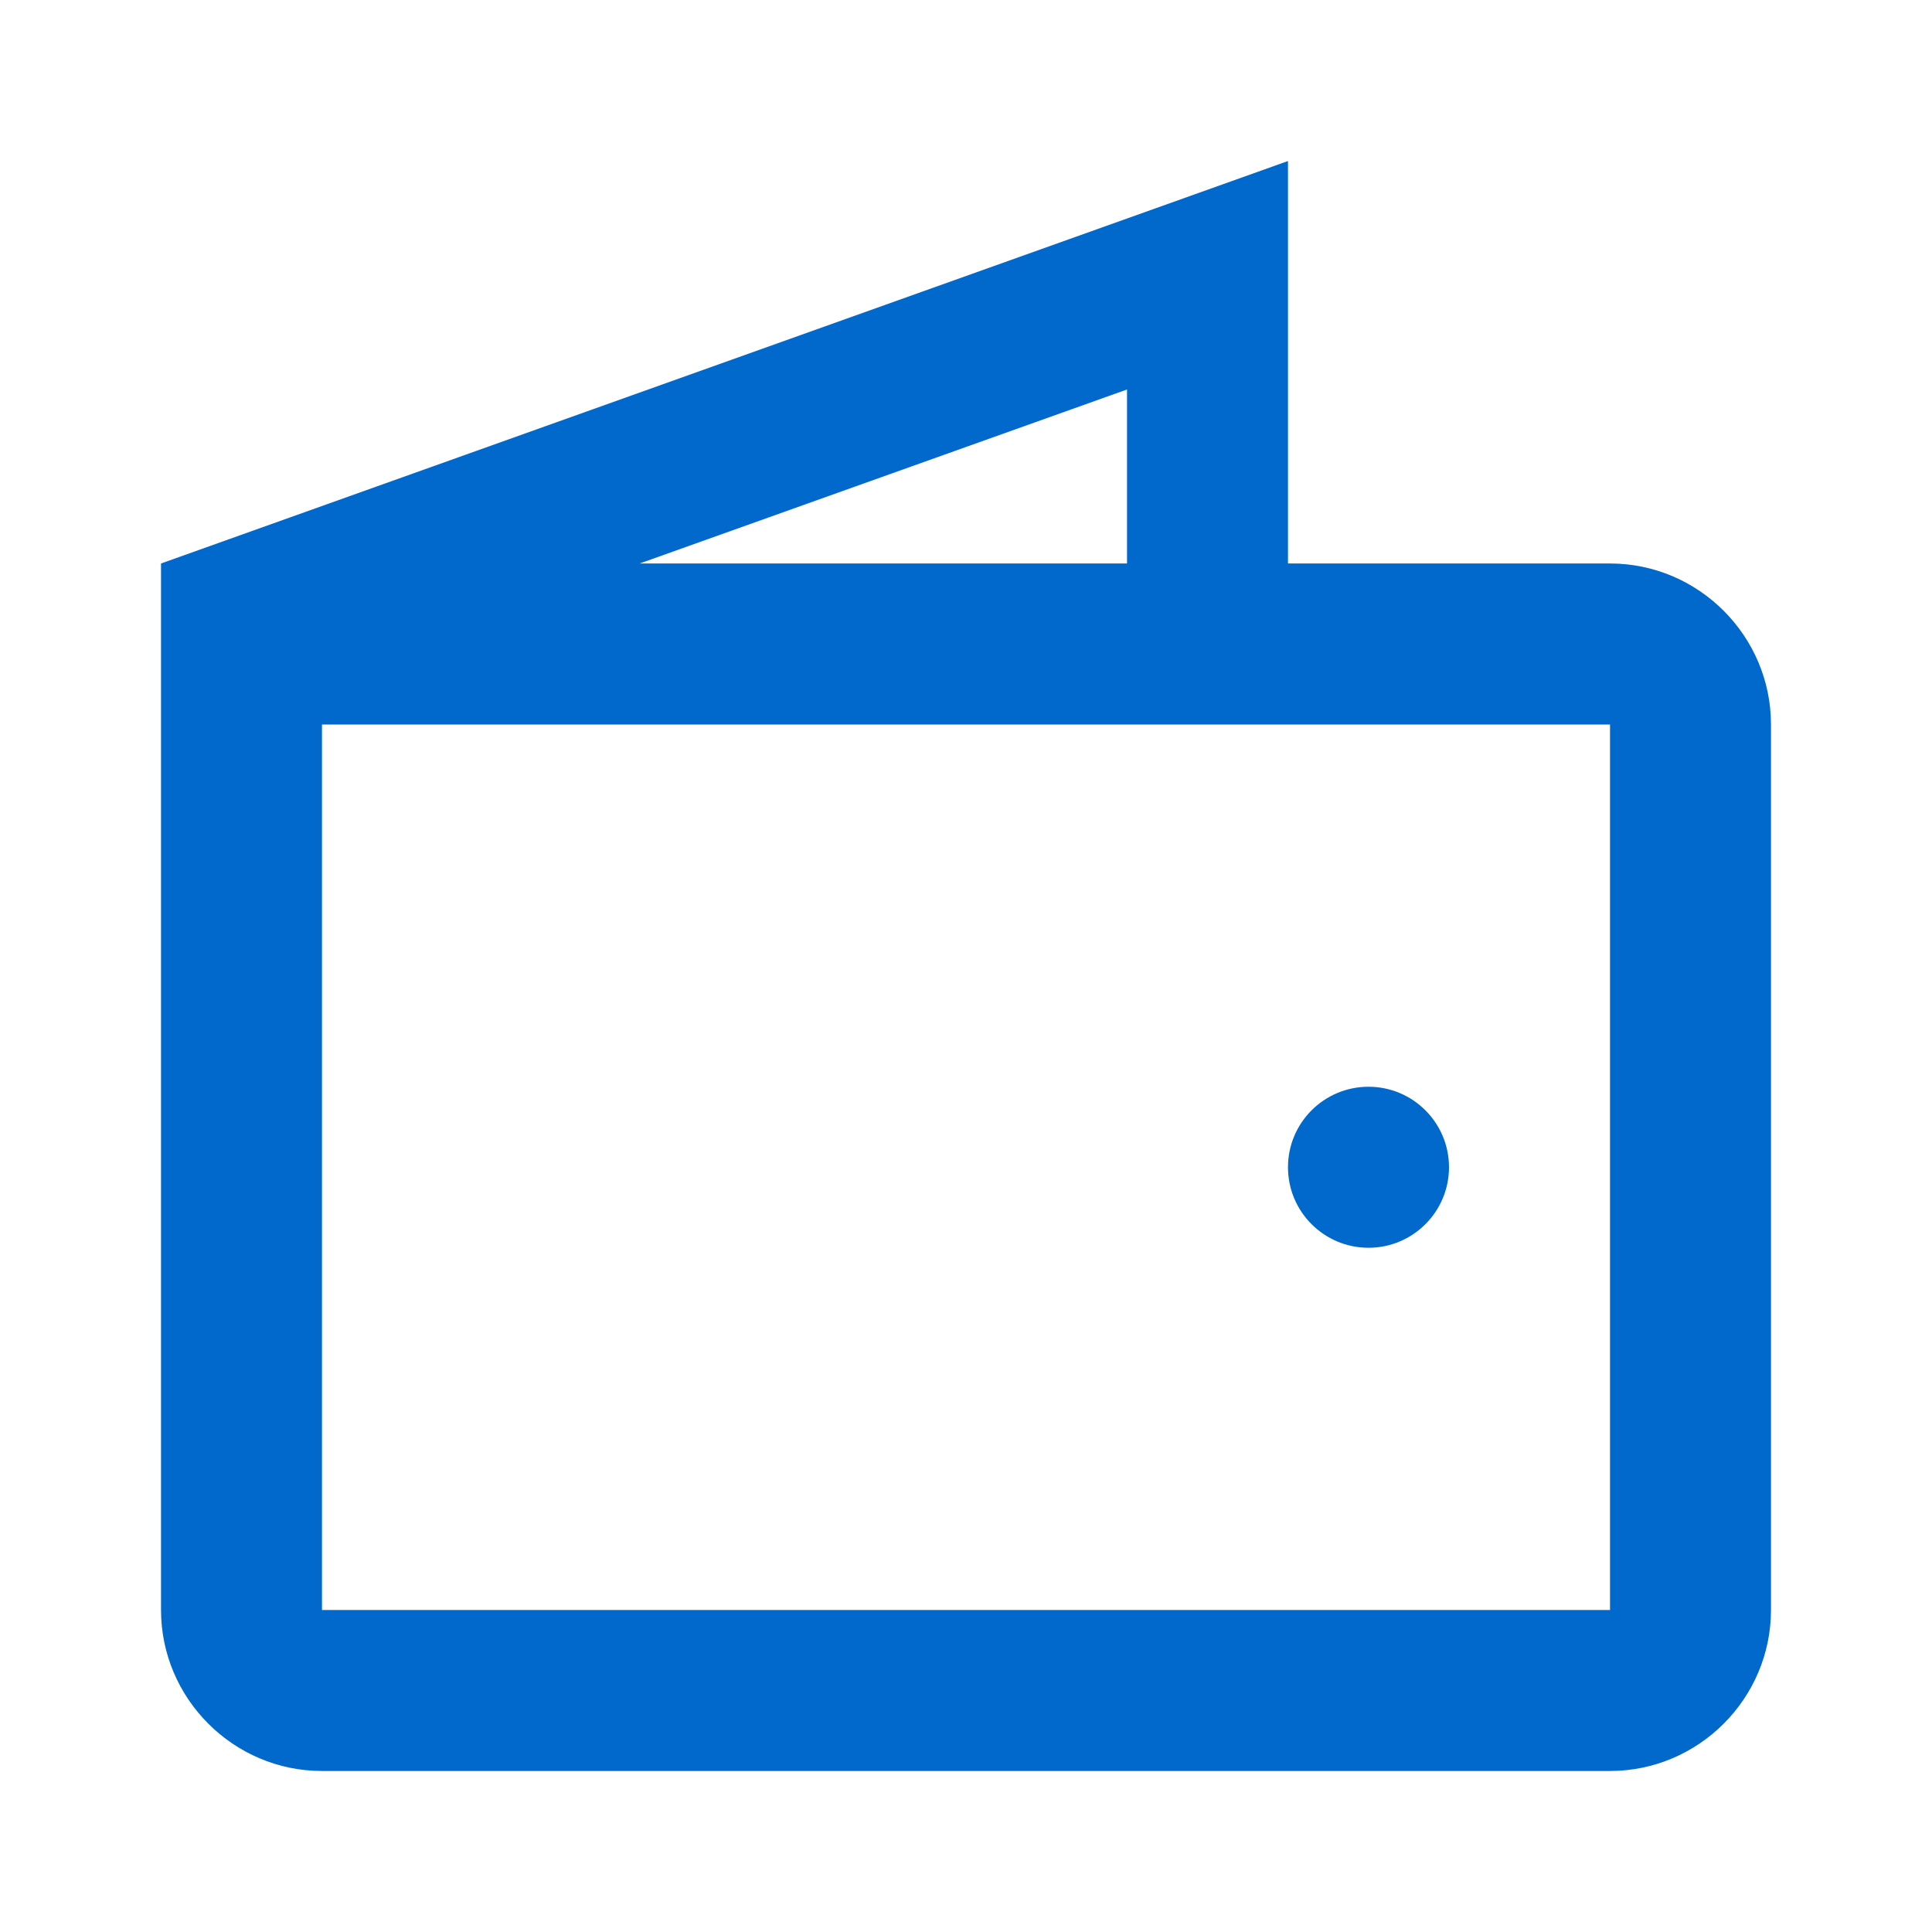 <svg width="32" height="32" viewBox="0 0 32 32" fill="none" xmlns="http://www.w3.org/2000/svg">
<g clip-path="url(#clip0_401_4910)">
<path d="M22.667 20.667C23.403 20.667 24 20.07 24 19.333C24 18.597 23.403 18 22.667 18C21.93 18 21.333 18.597 21.333 19.333C21.333 20.07 21.93 20.667 22.667 20.667Z" fill="#0069CB"/>
<path d="M2.667 26.667C2.667 28.133 3.867 29.333 5.333 29.333H26.667C28.133 29.333 29.333 28.133 29.333 26.667V12C29.333 10.533 28.133 9.333 26.667 9.333H21.333V2.667L2.667 9.333V26.667ZM18.667 6.451V9.333H10.595L18.667 6.451ZM5.333 12H26.667V26.667H5.333V12Z" fill="#0069CB"/>
</g>
<defs>
<clipPath id="clip0_401_4910">
<rect width="32" height="32" fill="white"/>
</clipPath>
</defs>
</svg>
